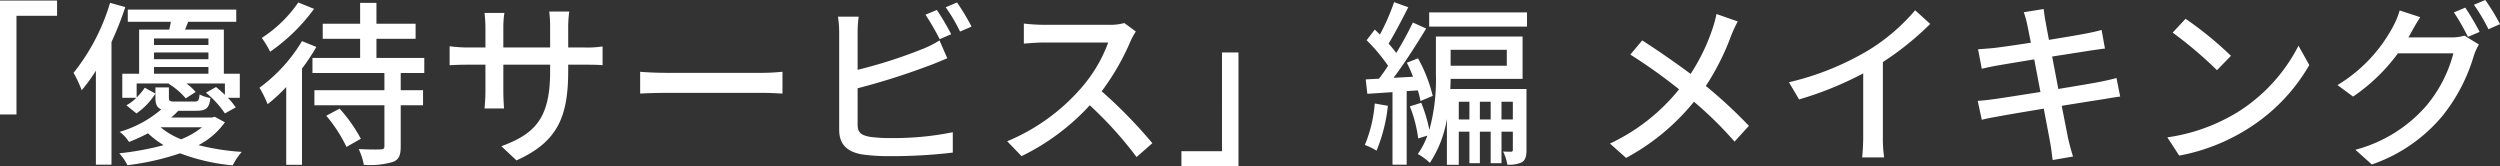 <svg xmlns="http://www.w3.org/2000/svg" width="282.12" height="18.78" viewBox="0 0 282.12 18.78">
  <rect x="0" y="0" width="282.12" height="18.78" fill="#333333" stroke="none"/>
  <path id="パス_4413" data-name="パス 4413" d="M12.92,18.9h1.86V7.76h4.58V6.04H12.92ZM25.34,6.3a23.242,23.242,0,0,1-4.12,7.9,14.4,14.4,0,0,1,.92,1.96,17.852,17.852,0,0,0,1.6-2.2v10.6H25.5V10.72a36.643,36.643,0,0,0,1.56-3.94Zm4.96,7.24h6.14v.76H30.3Zm6.14-3.22v.74H30.3v-.74Zm0,2.34H30.3V11.9h6.14Zm-8.1,2.74h3.68l-.06.04a7.936,7.936,0,0,1,1.92,1.64L35,16.36a6.2,6.2,0,0,0-1.04-.96H38.3v1.28c-.32-.3-.68-.62-1-.88l-1.14.64a10.824,10.824,0,0,1,2.14,2.34l1.22-.68a7.479,7.479,0,0,0-.88-1.08h1.34V14.3h-1.8V9.32H33.8c.12-.28.24-.58.36-.88h5.42V7.06H27.34V8.44H32.2c-.04.3-.12.6-.18.88h-3.4V14.3h-1.9v2.72H28.3a4.441,4.441,0,0,1-1.12.84l1.14.92a7.833,7.833,0,0,0,2.14-2.24l-1.2-.66a7.452,7.452,0,0,1-.92,1.1Zm7.38,4.94a9.286,9.286,0,0,1-2.36,1.36,8.354,8.354,0,0,1-2.32-1.36Zm1.44-1.18-.32.08h-4.6a9.659,9.659,0,0,0,.8-.76h2.02c1.1,0,1.48-.28,1.6-1.44a4.372,4.372,0,0,1-1.22-.4c-.06.7-.16.8-.6.8H32.7c-.6,0-.72-.04-.72-.44V15.84H30.46V17c0,.74.16,1.12.66,1.32a12.623,12.623,0,0,1-4.7,2.54A4.119,4.119,0,0,1,27.48,22a19.5,19.5,0,0,0,2.14-.98,10.74,10.74,0,0,0,1.76,1.34,32.561,32.561,0,0,1-5,.92,5.923,5.923,0,0,1,.92,1.34,29.065,29.065,0,0,0,5.94-1.34,22.341,22.341,0,0,0,5.94,1.36,7.218,7.218,0,0,1,1.02-1.52,26.844,26.844,0,0,1-4.88-.76,8.479,8.479,0,0,0,2.98-2.58Zm9.42-12.9a14.587,14.587,0,0,1-4.12,4,9.5,9.5,0,0,1,.94,1.56,20.725,20.725,0,0,0,4.96-4.84ZM47,10.62a17.842,17.842,0,0,1-4.8,5.26,12.284,12.284,0,0,1,.92,1.86,18.55,18.55,0,0,0,2.1-1.94v8.78H47V13.72a24.528,24.528,0,0,0,1.62-2.44Zm2.74,8.42a16.536,16.536,0,0,1,2.28,3.52l1.62-.92a16.931,16.931,0,0,0-2.4-3.4ZM60.8,14.22v-1.7H55.4V10.36h4.42V8.66H55.4V6.3H53.56V8.66H49.34v1.7h4.22v2.16H48.18v1.7H56.3v1.94H48.4v1.7h7.9v4.6c0,.28-.1.36-.4.38-.32.02-1.42.02-2.5-.04a7.408,7.408,0,0,1,.58,1.78,9.153,9.153,0,0,0,3.26-.32c.7-.26.9-.76.9-1.76V17.86h2.52v-1.7H58.14V14.22Zm16.24-2.88V9.02a13.04,13.04,0,0,1,.12-1.74H74.9A13.809,13.809,0,0,1,75,9.02v2.32H69.72V9.04a10.779,10.779,0,0,1,.12-1.6H67.6c.02.26.1.9.1,1.6v2.3H65.74a16.259,16.259,0,0,1-2.08-.14v2.14c.32-.02,1.14-.06,2.08-.06H67.7v3c0,.82-.08,1.66-.1,1.94h2.2c-.02-.28-.08-1.12-.08-1.94v-3H75v.8c0,5.3-1.76,7.02-5.5,8.4l1.7,1.6c4.68-2.1,5.84-4.96,5.84-10.12v-.68h1.9c.94,0,1.66.02,1.98.06V11.22a11.316,11.316,0,0,1-2,.12Zm8.12,5.2c.66-.04,1.84-.08,2.96-.08H99c.88,0,1.78.06,2.22.08V14.08c-.48.04-1.26.12-2.24.12H88.12c-1.08,0-2.32-.06-2.96-.12Zm35.1-6.7a28.983,28.983,0,0,0-1.62-2.74l-1.28.54a27.408,27.408,0,0,1,1.6,2.76Zm-10.56,6.1a77.247,77.247,0,0,0,8.02-2.54c.64-.22,1.44-.58,2.1-.84l-.88-2.02a11.046,11.046,0,0,1-1.94.98,54.92,54.92,0,0,1-7.3,2.34V9.66a13.164,13.164,0,0,1,.12-1.8h-2.34a11.441,11.441,0,0,1,.14,1.8V20.62c0,1.68.92,2.48,2.54,2.78a21.793,21.793,0,0,0,3.28.2,57.983,57.983,0,0,0,7-.4V20.9a33.065,33.065,0,0,1-6.88.66,17.247,17.247,0,0,1-2.5-.14c-.94-.2-1.36-.44-1.36-1.4Zm9.94-9.14a18.633,18.633,0,0,1,1.62,2.74l1.3-.56a26.55,26.55,0,0,0-1.64-2.72ZM139.8,8.58a6.066,6.066,0,0,1-1.74.2h-7.42a21.4,21.4,0,0,1-2.18-.14V10.9c.32-.02,1.4-.12,2.18-.12h7.34a16.454,16.454,0,0,1-3.18,5.28,22.473,22.473,0,0,1-8.22,5.86l1.62,1.68a25.6,25.6,0,0,0,7.7-5.74,43.26,43.26,0,0,1,5.28,5.84l1.78-1.56a53.16,53.16,0,0,0-5.72-5.86,27.374,27.374,0,0,0,3.28-5.7,6.9,6.9,0,0,1,.58-1.04Zm12.88,3.32h-1.86V23.04h-4.58v1.72h6.44Zm15.38,5.76a15.312,15.312,0,0,1-1.12,4.68,7.325,7.325,0,0,1,1.32.64,18.12,18.12,0,0,0,1.28-5.06Zm4.86-1.48a9.523,9.523,0,0,1,.3,1.2l1.38-.58a16.816,16.816,0,0,0-1.66-4.24l-1.26.5a16.357,16.357,0,0,1,.7,1.58l-2.2.12c1.24-1.64,2.6-3.78,3.68-5.56l-1.5-.68a38.2,38.2,0,0,1-1.88,3.44,12.536,12.536,0,0,0-.86-1.06c.68-1.1,1.52-2.72,2.22-4.1l-1.6-.58a23.96,23.96,0,0,1-1.6,3.66c-.2-.2-.38-.38-.58-.56l-.92,1.2a19.673,19.673,0,0,1,2.42,2.88c-.34.54-.7,1.02-1.02,1.46l-1.5.08.18,1.62c.84-.04,1.82-.12,2.84-.18v8.18h1.6v-8.3Zm9.44,3.28v-2h1.28v2Zm-2.44,0v-2h1.22v2Zm-2.38,0v-2h1.2v2Zm5.42-7.86v1.8h-6.34V11.6Zm2.22,4.42h-8.6c.02-.4.04-.78.04-1.14h8.12V10.1h-9.78v4.26a21.484,21.484,0,0,1-.74,6.28,16.19,16.19,0,0,0-.92-3.06l-1.28.4a14.912,14.912,0,0,1,.94,3.62l1.04-.32a8.934,8.934,0,0,1-1.08,2.08,6.62,6.62,0,0,1,1.36,1,12.787,12.787,0,0,0,1.92-4.96v5.18h1.34V20.84h1.2V24.4h1.18V20.84h1.22V24.4h1.22V20.84h1.28v2.04c0,.16-.04.2-.18.22-.14,0-.5,0-.92-.02a5.124,5.124,0,0,1,.48,1.48,3.266,3.266,0,0,0,1.66-.28c.4-.26.5-.72.5-1.36ZM174.2,7.38v1.6h11.04V7.38Zm32.42.18a12.449,12.449,0,0,1-.44,1.64,21.78,21.78,0,0,1-2.48,5.12c-1.6-1.2-3.8-2.72-5.46-3.78l-1.34,1.6a60,60,0,0,1,5.5,3.92,21.992,21.992,0,0,1-7.8,6.12l1.82,1.62a25.211,25.211,0,0,0,7.66-6.34,42.3,42.3,0,0,1,4.58,4.5l1.62-1.78a53.6,53.6,0,0,0-4.86-4.5A27.993,27.993,0,0,0,208.28,10a14.55,14.55,0,0,1,.74-1.6Zm18.78,5.42a33.176,33.176,0,0,0,5.34-4.3l-1.7-1.54a21.878,21.878,0,0,1-5.22,4.48,31.408,31.408,0,0,1-9.02,3.64l1.14,1.94a38.338,38.338,0,0,0,7.24-2.94v7.12a23.176,23.176,0,0,1-.12,2.36h2.48a15.039,15.039,0,0,1-.14-2.36Zm26.36,1.8c-.46.14-1.12.28-1.88.44-.96.18-2.74.48-4.68.8l-.7-3.66c1.8-.28,3.48-.54,4.36-.68.56-.08,1.24-.18,1.6-.22l-.38-2.1c-.4.12-1.02.26-1.64.38-.78.16-2.48.44-4.3.74-.2-1.04-.34-1.8-.38-2.04-.1-.44-.16-1.06-.22-1.44l-2.24.36a11.393,11.393,0,0,1,.4,1.44c.06.28.2,1,.4,2-1.82.28-3.48.52-4.22.6-.62.06-1.18.1-1.74.14l.42,2.2c.52-.12,1.04-.24,1.72-.36.7-.12,2.36-.4,4.2-.7l.7,3.68c-2.16.34-4.2.66-5.18.8-.56.08-1.4.18-1.9.2l.46,2.14c.44-.12,1.04-.24,1.86-.38.94-.18,2.96-.52,5.14-.88.34,1.86.64,3.36.72,3.86.12.6.18,1.24.28,1.94l2.3-.4c-.2-.6-.38-1.3-.52-1.88-.12-.54-.4-2.04-.76-3.84,1.86-.3,3.62-.58,4.66-.74.76-.12,1.48-.26,1.94-.3Zm7.8-6.68L258.1,9.66a45.472,45.472,0,0,1,5,4.24l1.58-1.62A40.5,40.5,0,0,0,259.56,8.1ZM257.5,21.48l1.34,2.06a22.052,22.052,0,0,0,7.66-2.98,20.613,20.613,0,0,0,7.02-7.24l-1.22-2.18a19.042,19.042,0,0,1-6.94,7.54A20.781,20.781,0,0,1,257.5,21.48ZM284.7,10.2c.12-.18.2-.34.3-.52.22-.4.64-1.16,1.04-1.76l-2.32-.76a9.371,9.371,0,0,1-.74,1.8,17.106,17.106,0,0,1-6.28,6.62l1.76,1.3A20.721,20.721,0,0,0,283.52,12h6.26a15.152,15.152,0,0,1-3.04,5.9,16.007,16.007,0,0,1-8.02,4.98l1.86,1.66a18,18,0,0,0,8-5.52,19.8,19.8,0,0,0,3.52-6.8,6.847,6.847,0,0,1,.56-1.22l-1.64-1a4.7,4.7,0,0,1-1.5.2Zm5.14-2.82a23.874,23.874,0,0,1,1.58,2.76l1.32-.56a28.981,28.981,0,0,0-1.62-2.74Zm2.26-.86a20.074,20.074,0,0,1,1.64,2.76l1.3-.58a23.639,23.639,0,0,0-1.66-2.72Z" transform="translate(-12.92 -5.98)" fill="#fff"/>
</svg>
